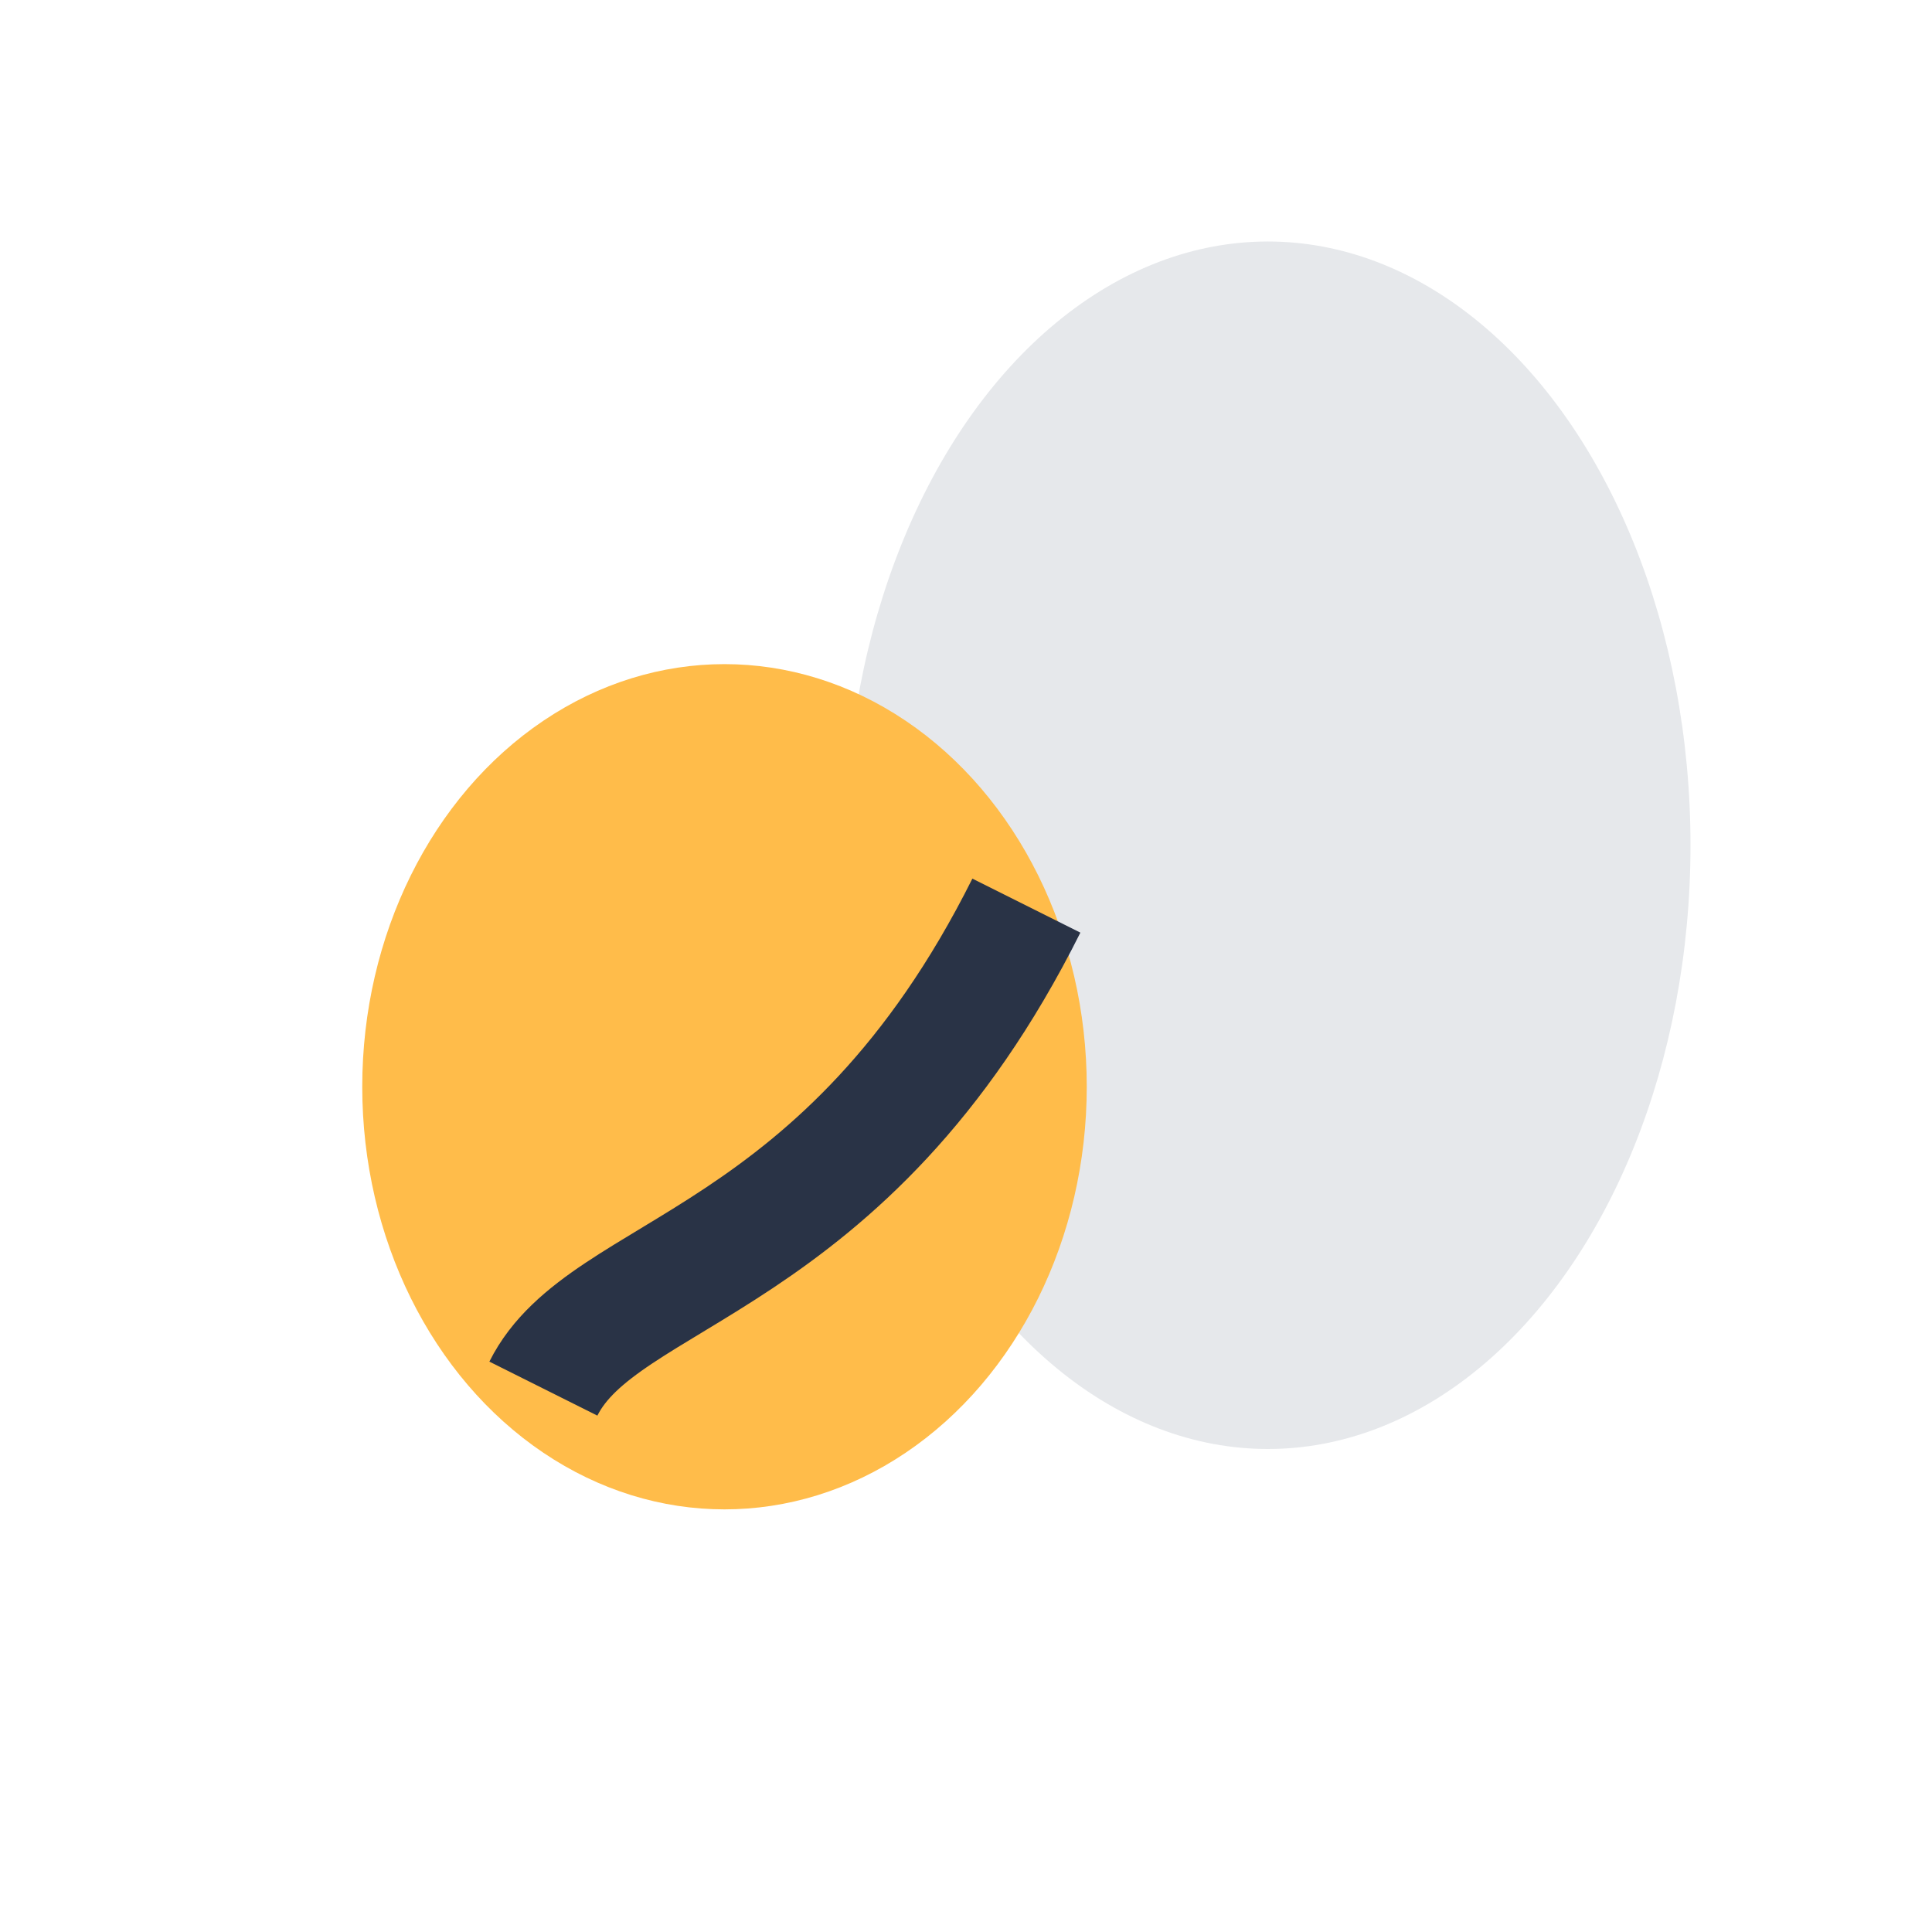 <?xml version="1.0" encoding="UTF-8"?>
<svg xmlns="http://www.w3.org/2000/svg" width="32" height="32" viewBox="0 0 32 32"><ellipse cx="21" cy="14" rx="7" ry="10" fill="#E6E8EB"/><ellipse cx="12" cy="18" rx="6" ry="7" fill="#FFBC4A"/><path d="M9 23c1-2 5-2 8-8" stroke="#293346" stroke-width="2" fill="none"/></svg>